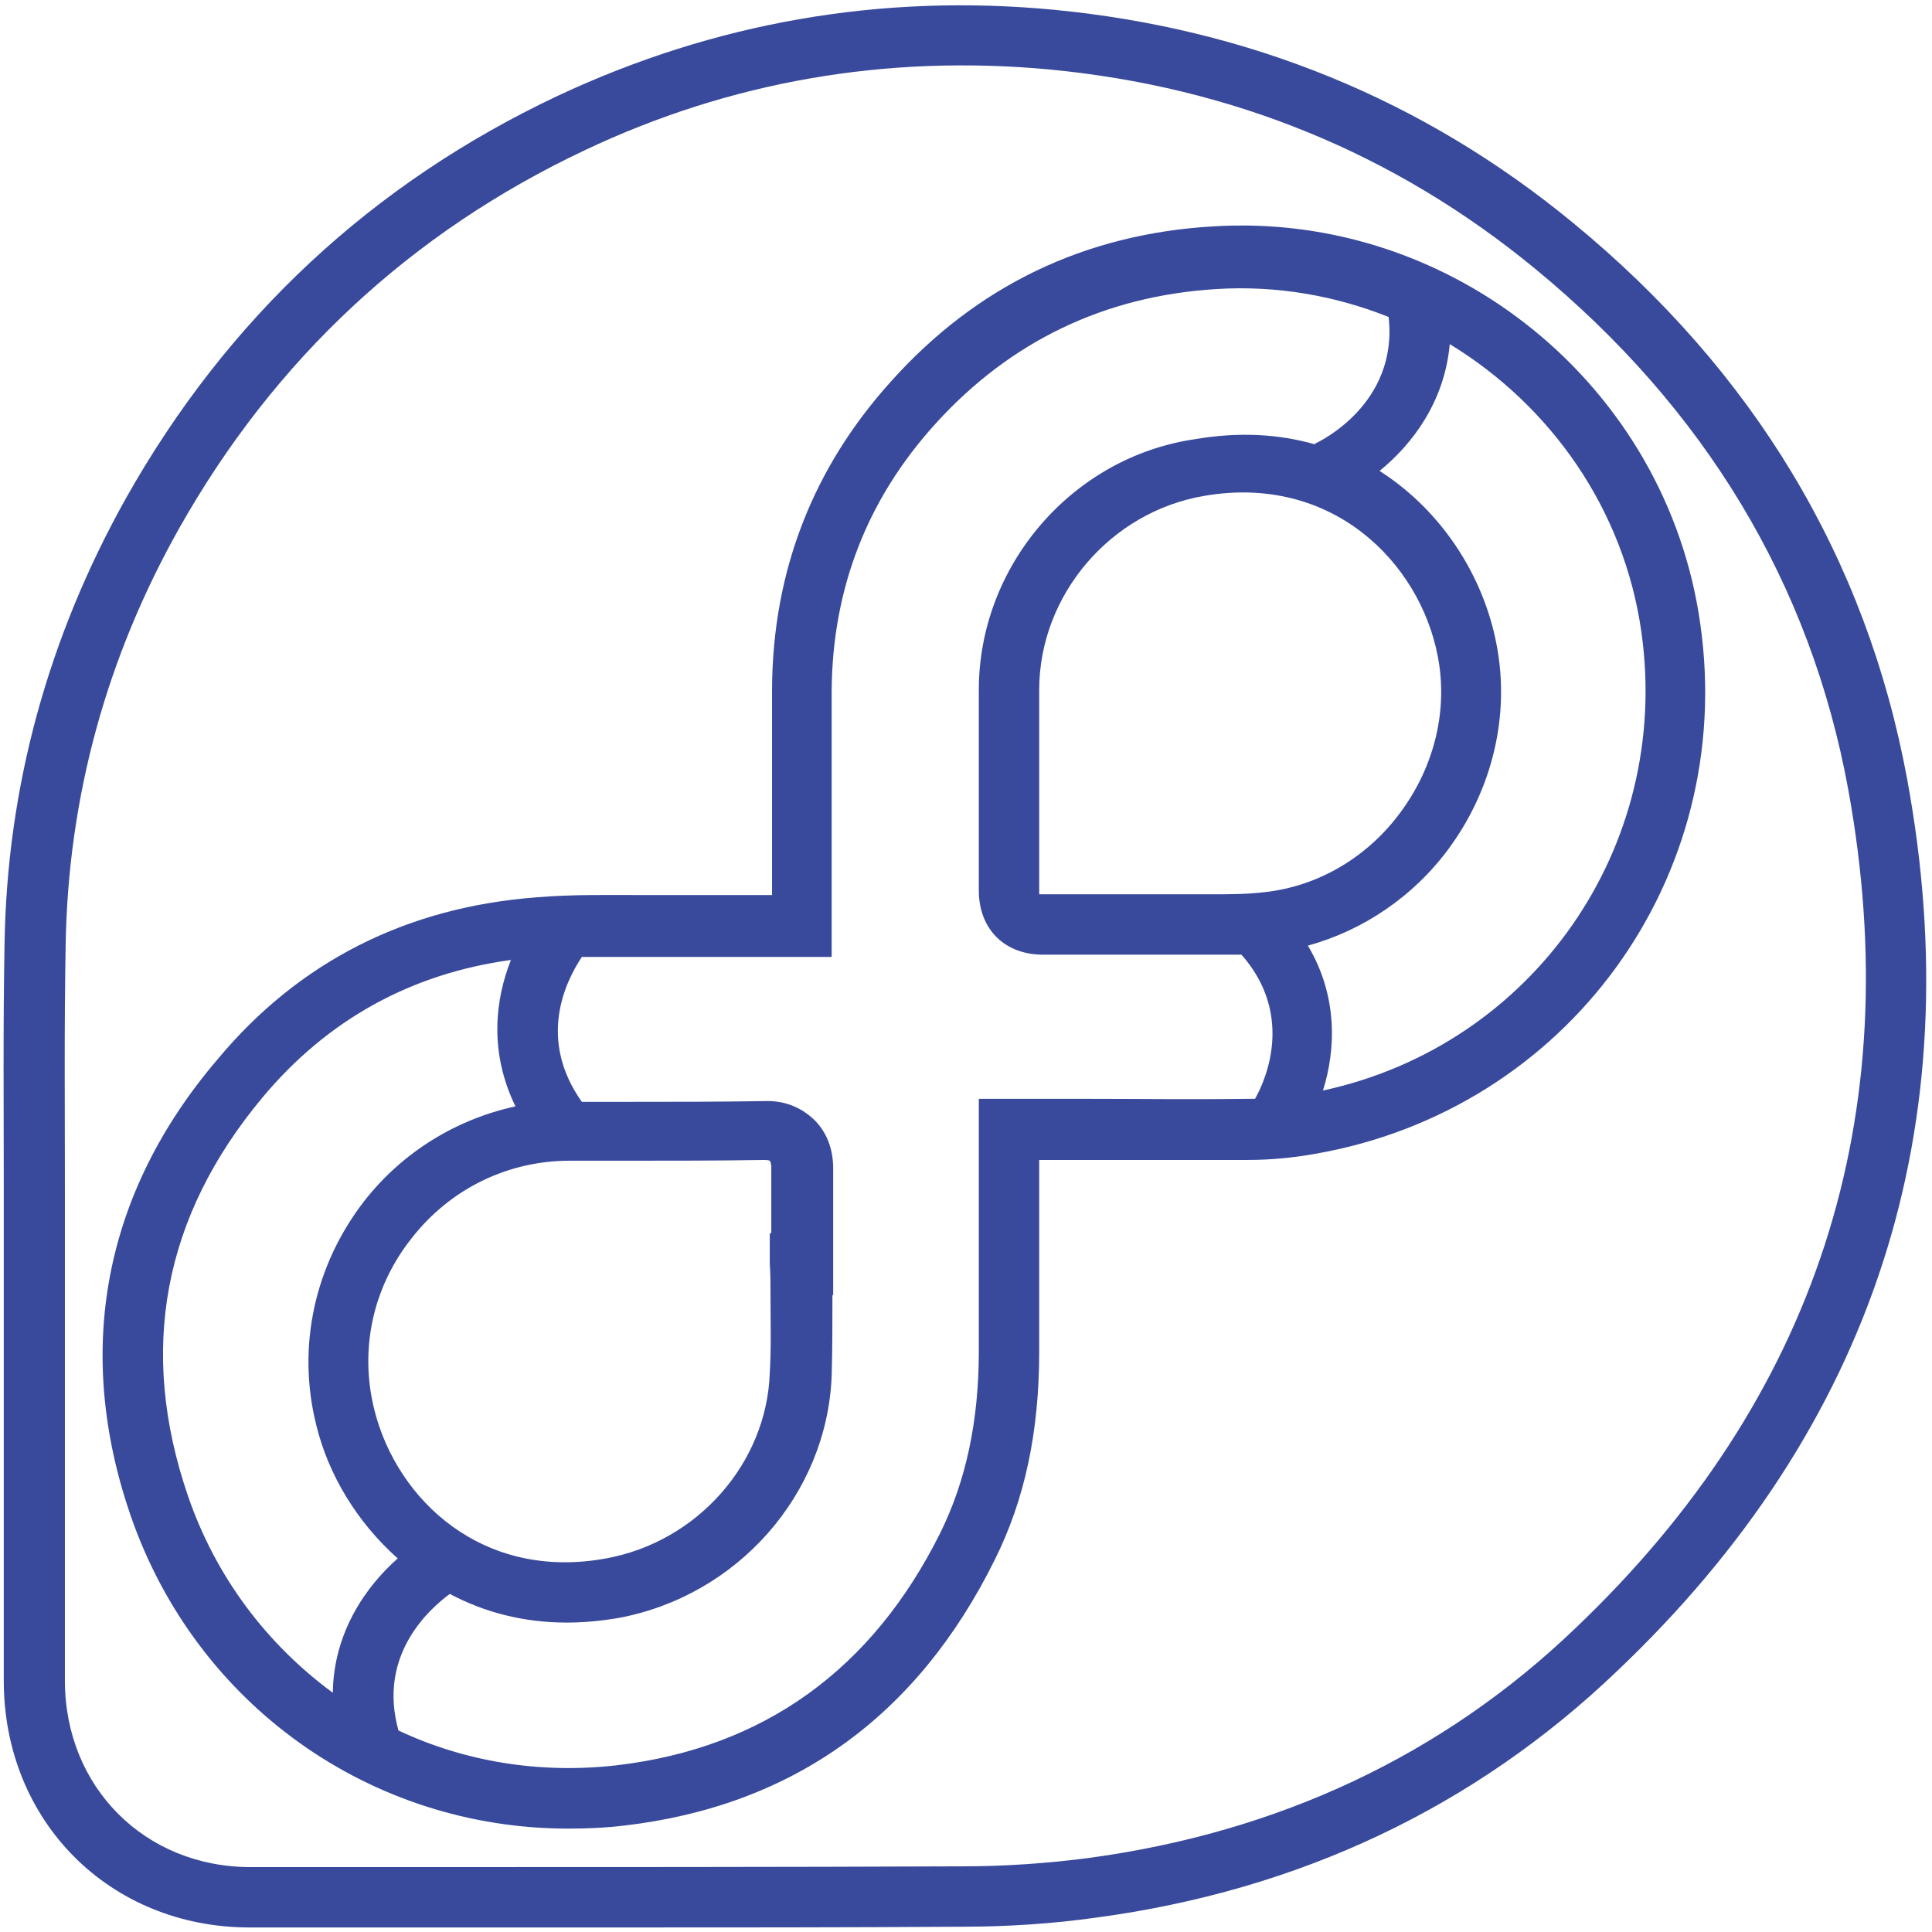 <?xml version="1.0" encoding="UTF-8"?>
<!-- Generator: Adobe Illustrator 22.1.0, SVG Export Plug-In . SVG Version: 6.00 Build 0)  -->
<svg xmlns="http://www.w3.org/2000/svg" xmlns:xlink="http://www.w3.org/1999/xlink" version="1.1" id="Layer_1" x="0px" y="0px" viewBox="0 0 256 256" style="enable-background:new 0 0 256 256;" xml:space="preserve">
<style type="text/css">
	.st0{fill:#394A9C;}
</style>
<path class="st0" d="M160.7,30c-17,1-31.3,7.9-42.6,20.5c-10.4,11.5-15.7,25.2-15.8,40.7c0,6.8,0,13.6,0,20.3c0,2.4,0,4.7,0,7.1  l-0.9,0c-3.6,0-7,0-10.5,0c-1.9,0-3.8,0-5.7,0c-4.6,0-9.4-0.1-14.1,0.3c-17.2,1.3-31.5,8.5-42.3,21.5C13.7,158.1,9.8,179,17.3,200.8  c8.7,25.2,31.9,41.5,58,41.5c2.4,0,4.9-0.1,7.4-0.4c22.3-2.6,38.8-14.4,49.1-35.2c4-8,5.9-17,5.9-27.6c0-6.3,0-12.7,0-19l0-6.4  c2,0,4,0,6,0c7.1,0,14.4,0,21.6,0c3.1,0,6.1-0.3,8.9-0.8c33.5-5.8,55.9-36.6,51.1-70.2C220.9,51.2,192.5,28,160.7,30z M102.1,172  c0,3.2,0.1,6.6-0.1,9.9c-0.4,12-9.6,22.4-21.7,24.6c-16.3,3-27.7-7.7-30.7-19.7c-2-8-0.2-16.3,5-22.8c5.1-6.5,12.7-10.2,20.9-10.2  c2.4,0,4.9,0,7.3,0c6.1,0,12.3,0,18.5-0.1c0.5,0,0.7,0.1,0.7,0.1c0,0,0.2,0.3,0.2,0.8c0,2.9,0,5.9,0,8.8h-0.2v4  C102.1,168.9,102.1,170.4,102.1,172z M24.9,198.2c-6.6-19.3-3.3-37,9.9-52.8c8.6-10.3,19.7-16.4,32.9-18.2  c-2.1,5.3-2.9,12.2,0.6,19.4c-7.8,1.7-14.9,6-20,12.5c-6.6,8.5-9,19.3-6.4,29.7c1.6,6.6,5.4,12.9,10.8,17.7  c-4.2,3.7-8.5,9.8-8.6,17.8C35.4,217.9,28.6,209,24.9,198.2z M165.3,145.6c-7.2,0.1-14.5,0-21.6,0c-2.7,0-5.4,0-8.2,0h-5.8l0,14.4  c0,6.3,0,12.7,0,19c0,9.3-1.7,17.2-5.1,24.1c-9,18.1-23.4,28.5-42.8,30.8c-10.3,1.2-20.3-0.5-29-4.6c-2.8-10,4.1-16.1,6.8-18.1  c4.5,2.4,9.7,3.8,15.5,3.8c2.2,0,4.4-0.2,6.8-0.6c15.8-2.9,27.7-16.4,28.3-32.1c0.1-3.4,0.1-6.9,0.1-10.2c0-0.2,0-0.4,0-0.5h0.1  l0-7.8c0-3,0-6,0-9c0-2.6-0.9-4.9-2.6-6.5c-1.7-1.6-3.9-2.5-6.5-2.4c-6.1,0.1-12.3,0.1-18.4,0.1c-1.9,0-3.9,0-5.8,0l0,0  c-5.9-8.3-2.2-15.9,0-19.2c1,0,2.1,0,3.2,0c1.6,0,3.1,0,4.7,0c2,0,3.9,0,5.8,0c3.5,0,6.9,0,10.5,0l8.9,0v-6c0-3,0-6,0-9.1  c0-6.6,0-13.5,0-20.2c0.1-13.5,4.7-25.4,13.8-35.4c9.9-10.9,22.4-16.9,37.2-17.8c8-0.5,15.8,0.9,22.8,3.7  c1.3,11.6-9.3,16.6-9.8,16.8l0.1,0.1c-4.8-1.4-10.2-1.7-16-0.7C142,60.6,129.7,75,129.7,91.4l0,16.4c0,3.4,0,6.8,0,10.2  c0,5.1,3.4,8.5,8.5,8.5l5.2,0c2.2,0,4.4,0,6.6,0c2.9,0,5.9,0,8.8,0l1.7,0c1.3,0,2.6,0,4,0c6.8,7.7,3.5,16.1,1.8,19.1  C165.9,145.6,165.6,145.6,165.3,145.6z M167.7,118.2c-2.4,0.3-4.8,0.3-7.3,0.3l-1.8,0c-5.1,0-10.2,0-15.3,0l-5.2,0  c-0.2,0-0.3,0-0.4,0c0-0.1,0-0.2,0-0.5c0-3.4,0-6.8,0-10.2l0-16.4c0-12.5,9.4-23.6,21.9-25.7c16.9-2.9,28.5,8.8,30.9,21.2  c1.4,7.1-0.4,14.6-4.9,20.7C181.2,113.6,174.7,117.4,167.7,118.2z M175.3,144.5c1.7-5.4,2-12.5-2-19.2c7.3-2,14-6.5,18.7-12.9  c5.8-7.9,8.1-17.7,6.3-27c-1.7-9-7.2-17.7-15.5-23c4.3-3.5,8.6-9.1,9.3-16.8c13.3,8.1,23.1,21.8,25.4,38.2  C221.5,112.3,203.1,138.5,175.3,144.5z M252.7,103.2c-5.4-29.2-20.3-54-44.3-73.7c-19.8-16.3-42.9-25.7-68.7-28.2  c-23-2.2-45.1,1.7-65.8,11.4C49.3,24.3,30.1,42.2,16.7,66C6.4,84.4,0.9,104.3,0.6,125.2c-0.2,10.8-0.1,21.8-0.1,32.4  c0,3.5,0,6.9,0,10.4l0,20l0,34.7c0,18.6,14,32.7,32.6,32.7l20.7,0c8.8,0,17.7,0,26.7,0c15.6,0,31.4,0,47-0.1c6,0,12-0.4,17.7-1.2  c26.9-3.6,50.2-14.6,69.1-32.7C248.3,189.1,261.2,149.2,252.7,103.2z M208.8,215.7c-17.6,16.9-39.4,27.1-64.6,30.5  c-5.4,0.7-11,1.1-16.7,1.1c-24.5,0.1-49.5,0.1-73.6,0.1l-20.7,0c-14,0-24.6-10.6-24.6-24.7l0-34.7l0-12l0-4c0-4.8,0-9.6,0-14.4  c0-10.6-0.1-21.5,0.1-32.3c0.3-19.6,5.4-38.2,15.1-55.4c12.6-22.3,30.6-39.1,53.7-50C96.7,10.8,117.4,7.2,139,9.2  c24.2,2.3,45.8,11.1,64.4,26.4c22.5,18.5,36.5,41.7,41.5,69C252.8,147.9,240.7,185.3,208.8,215.7z"></path>
<g>
</g>
<g>
</g>
<g>
</g>
<g>
</g>
<g>
</g>
<g>
</g>
</svg>
